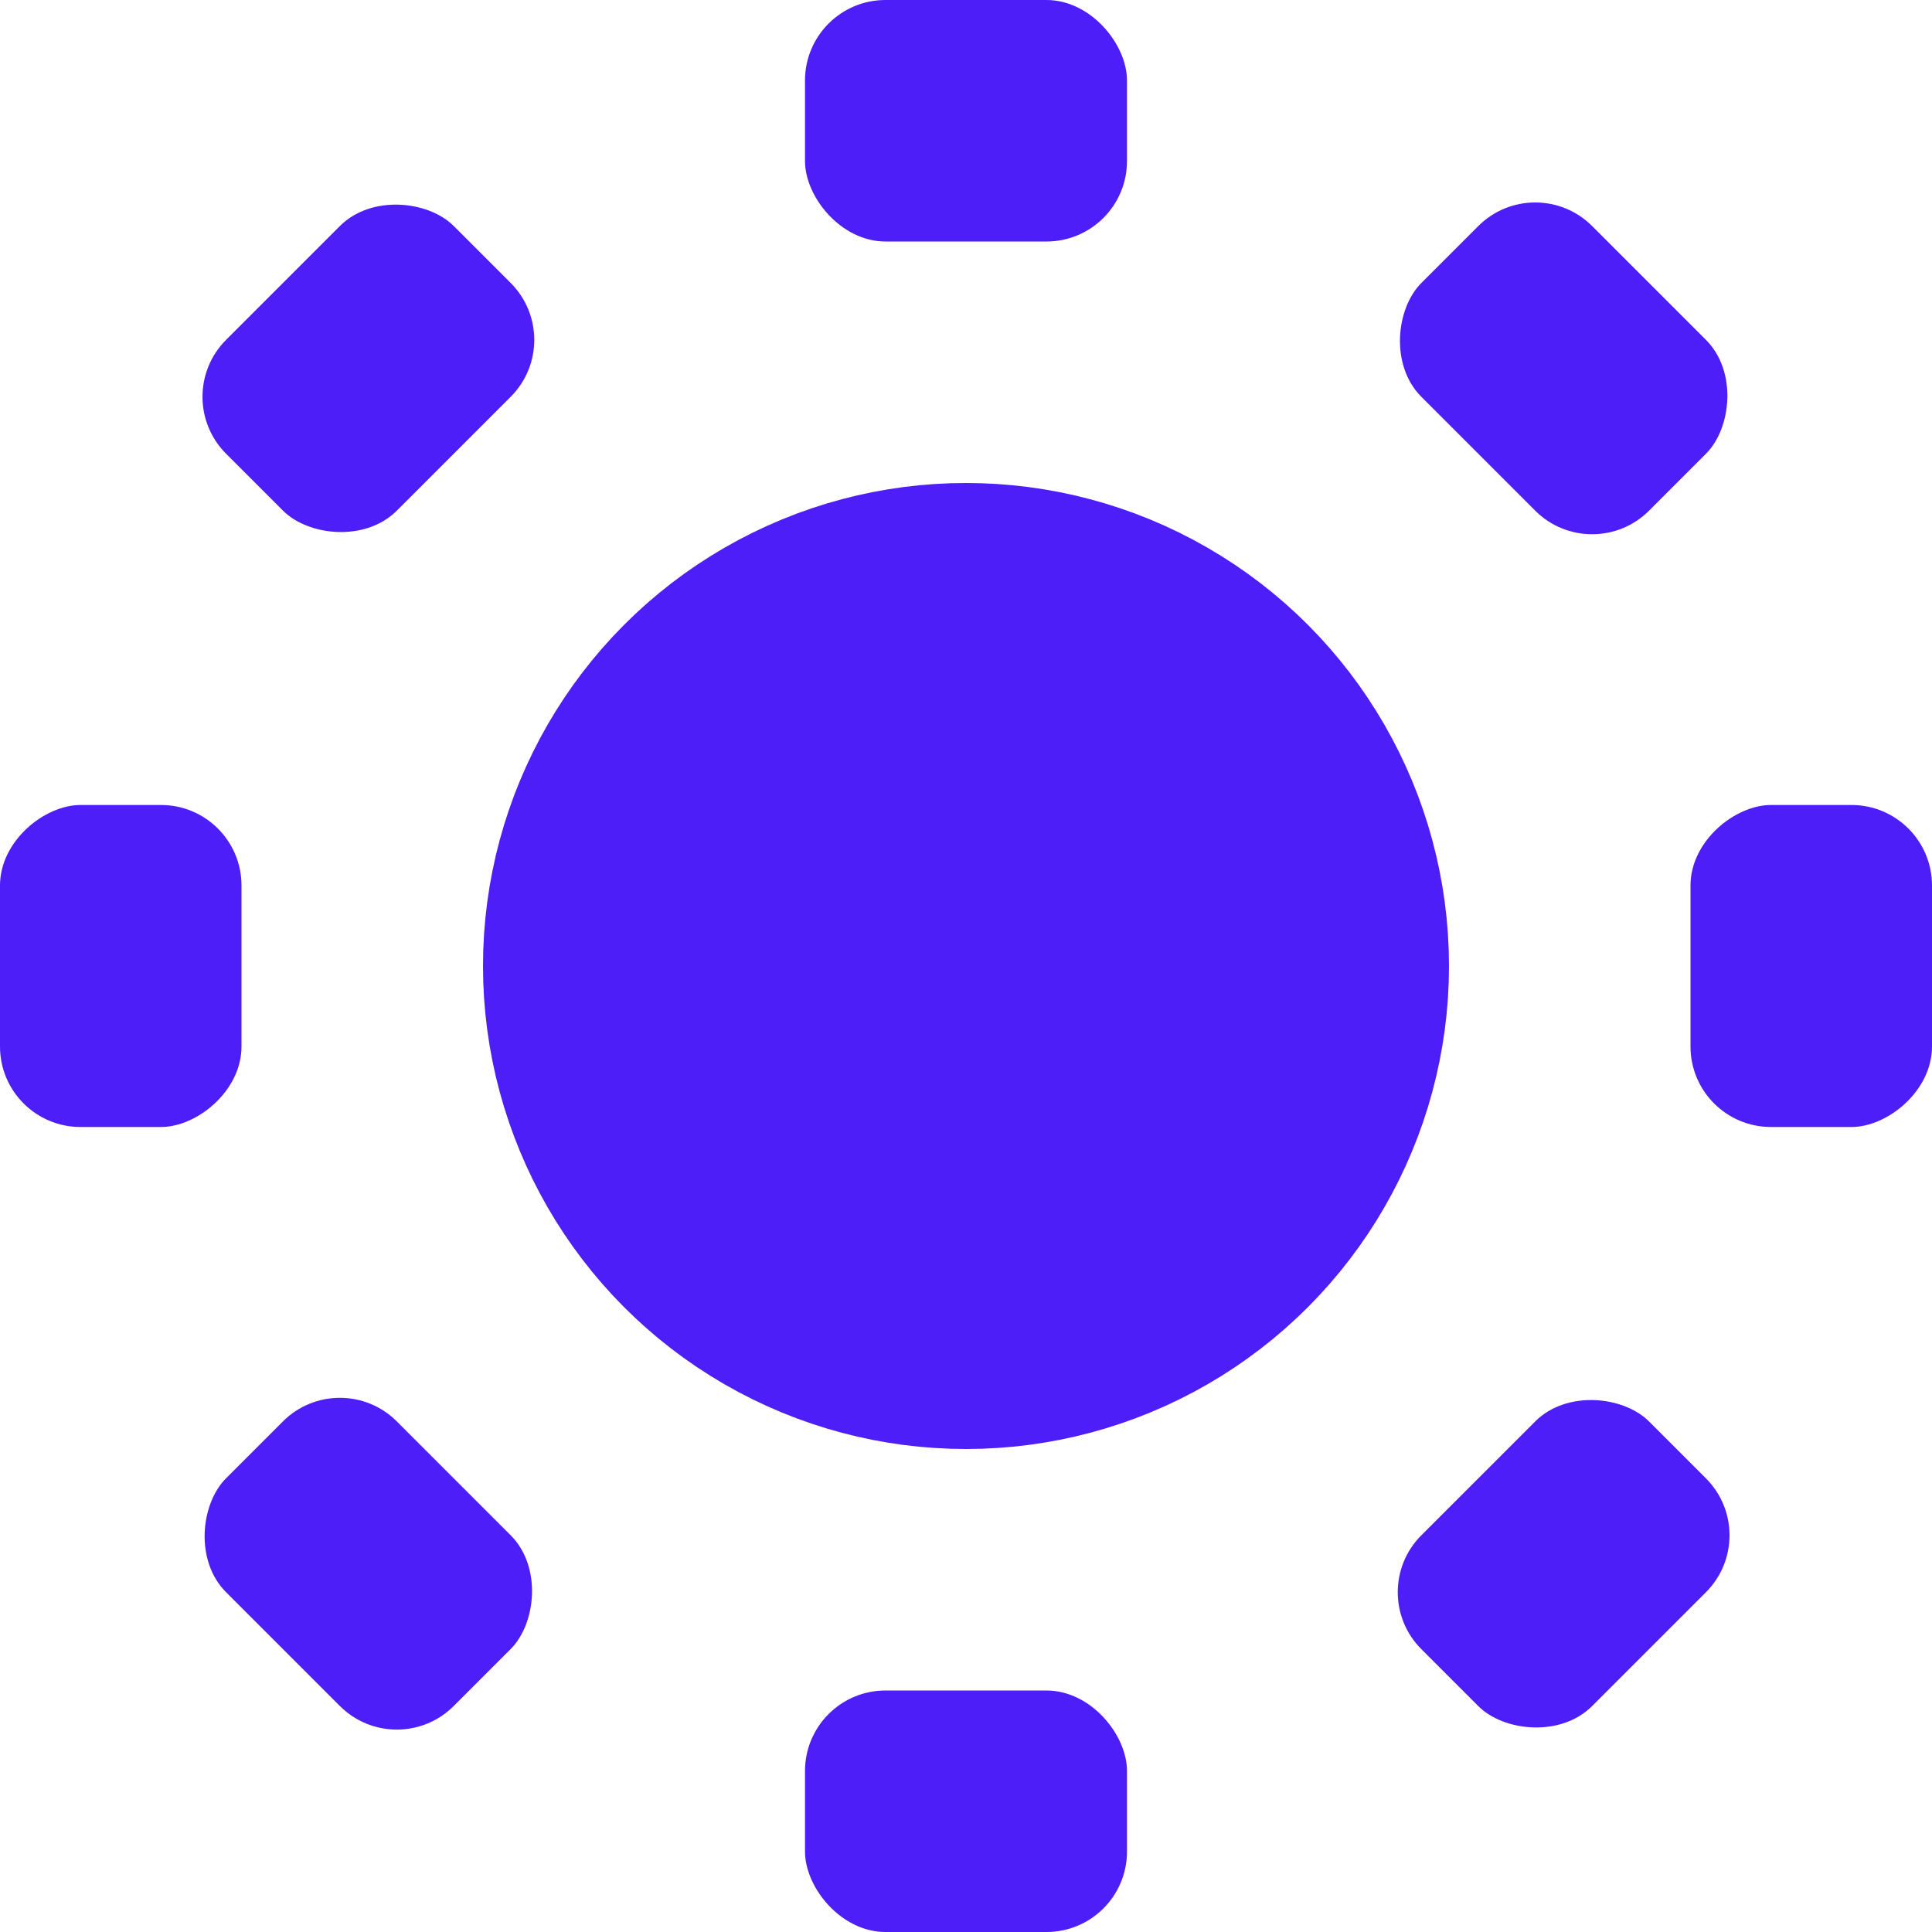 <svg width="24" height="24" viewBox="0 0 24 24" fill="none" xmlns="http://www.w3.org/2000/svg">
<g clip-path="url(#clip0_2130_10481)">
<circle cx="12" cy="12" r="4.5" fill="#4D1EF7" stroke="#4D1EF7" stroke-width="3"/>
<rect x="10" width="4" height="3" rx="1" fill="#4D1EF7"/>
<rect x="19.071" y="2.101" width="4" height="3" rx="1" transform="rotate(45 19.071 2.101)" fill="#4D1EF7"/>
<rect x="21.899" y="19.072" width="4" height="3" rx="1" transform="rotate(135 21.899 19.072)" fill="#4D1EF7"/>
<rect x="24" y="10" width="4" height="3" rx="1" transform="rotate(90 24 10)" fill="#4D1EF7"/>
<rect x="10" y="21" width="4" height="3" rx="1" fill="#4D1EF7"/>
<rect x="4.222" y="16.95" width="4" height="3" rx="1" transform="rotate(45 4.222 16.95)" fill="#4D1EF7"/>
<rect x="7.051" y="4.222" width="4" height="3" rx="1" transform="rotate(135 7.051 4.222)" fill="#4D1EF7"/>
<rect x="3" y="10" width="4" height="3" rx="1" transform="rotate(90 3 10)" fill="#4D1EF7"/>
</g>
<defs>
<clipPath id="clip0_2130_10481">
<rect width="24" height="24" fill="white"/>
</clipPath>
</defs>
</svg>
